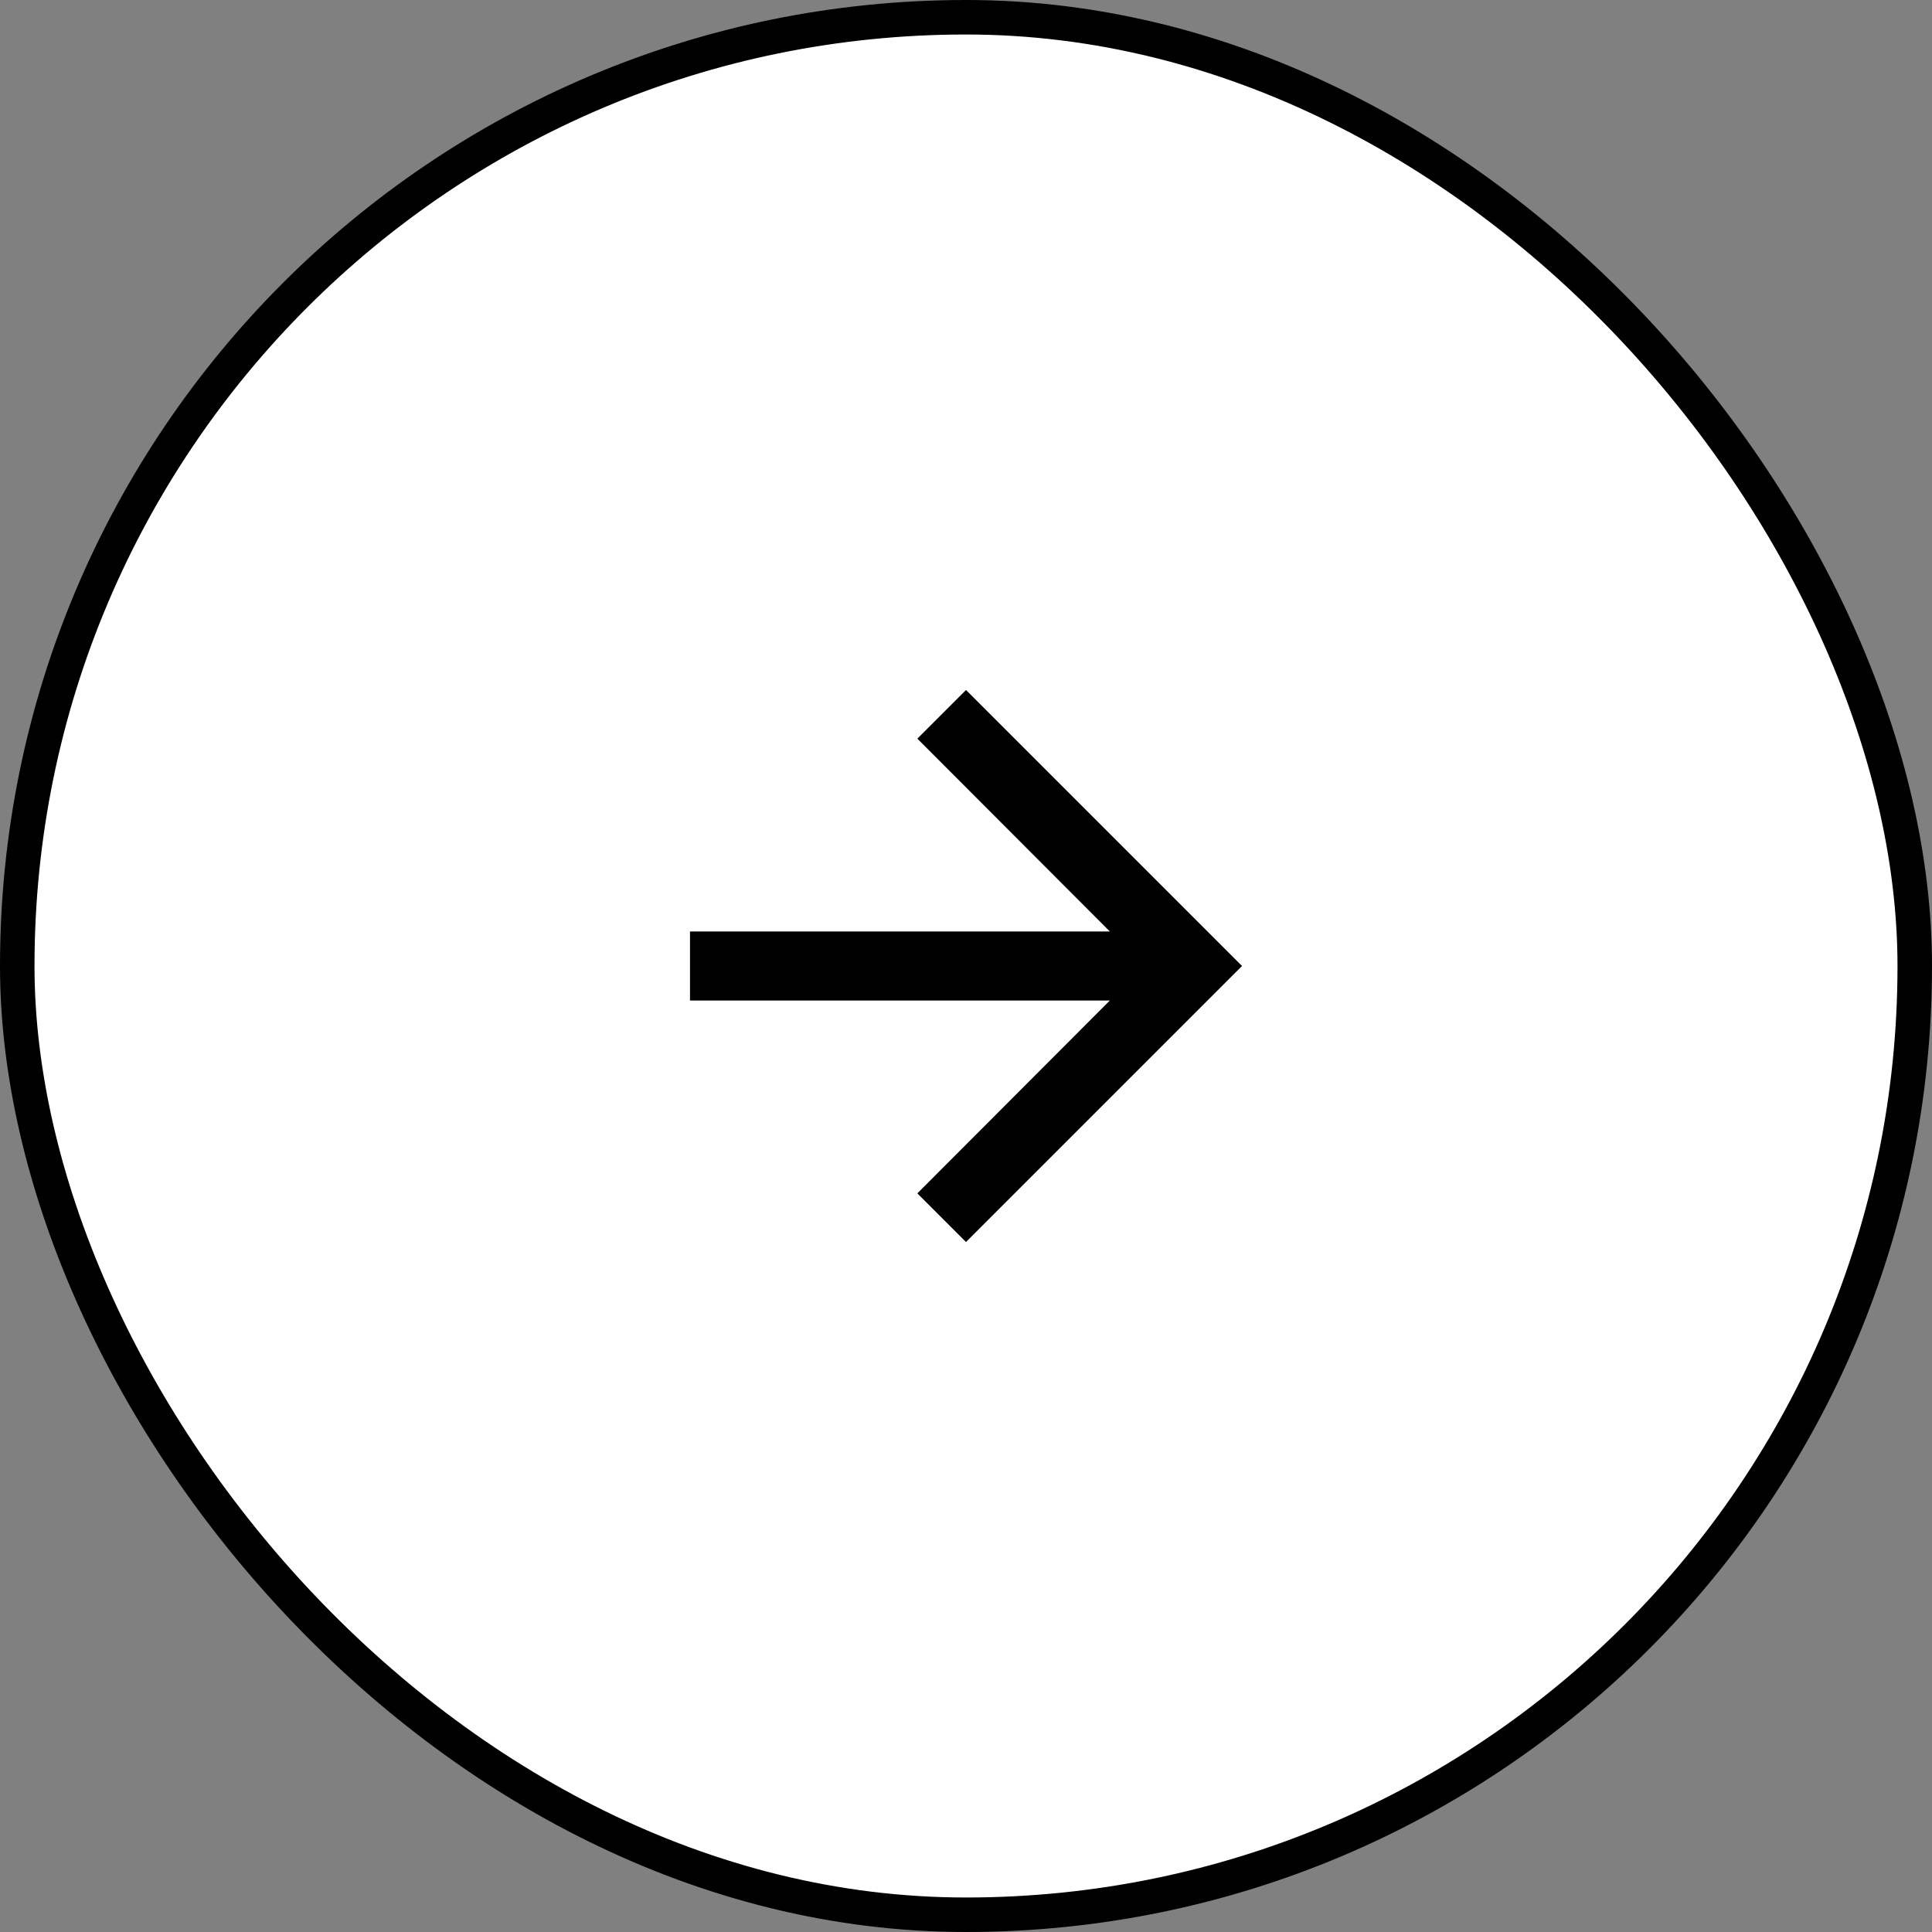 <svg xmlns="http://www.w3.org/2000/svg" width="56" height="56" fill="none"><rect width="100%" height="100%" fill="#808080" stroke="none"/><rect width="55" height="55" x=".5" y=".5" fill="#fff" rx="27.5"/><rect width="55" height="55" x=".5" y=".5" stroke="#000" rx="27.5"/><path fill="#000" d="m28 20-1.41 1.41L32.17 27H20v2h12.17l-5.58 5.59L28 36l8-8-8-8Z"/></svg>